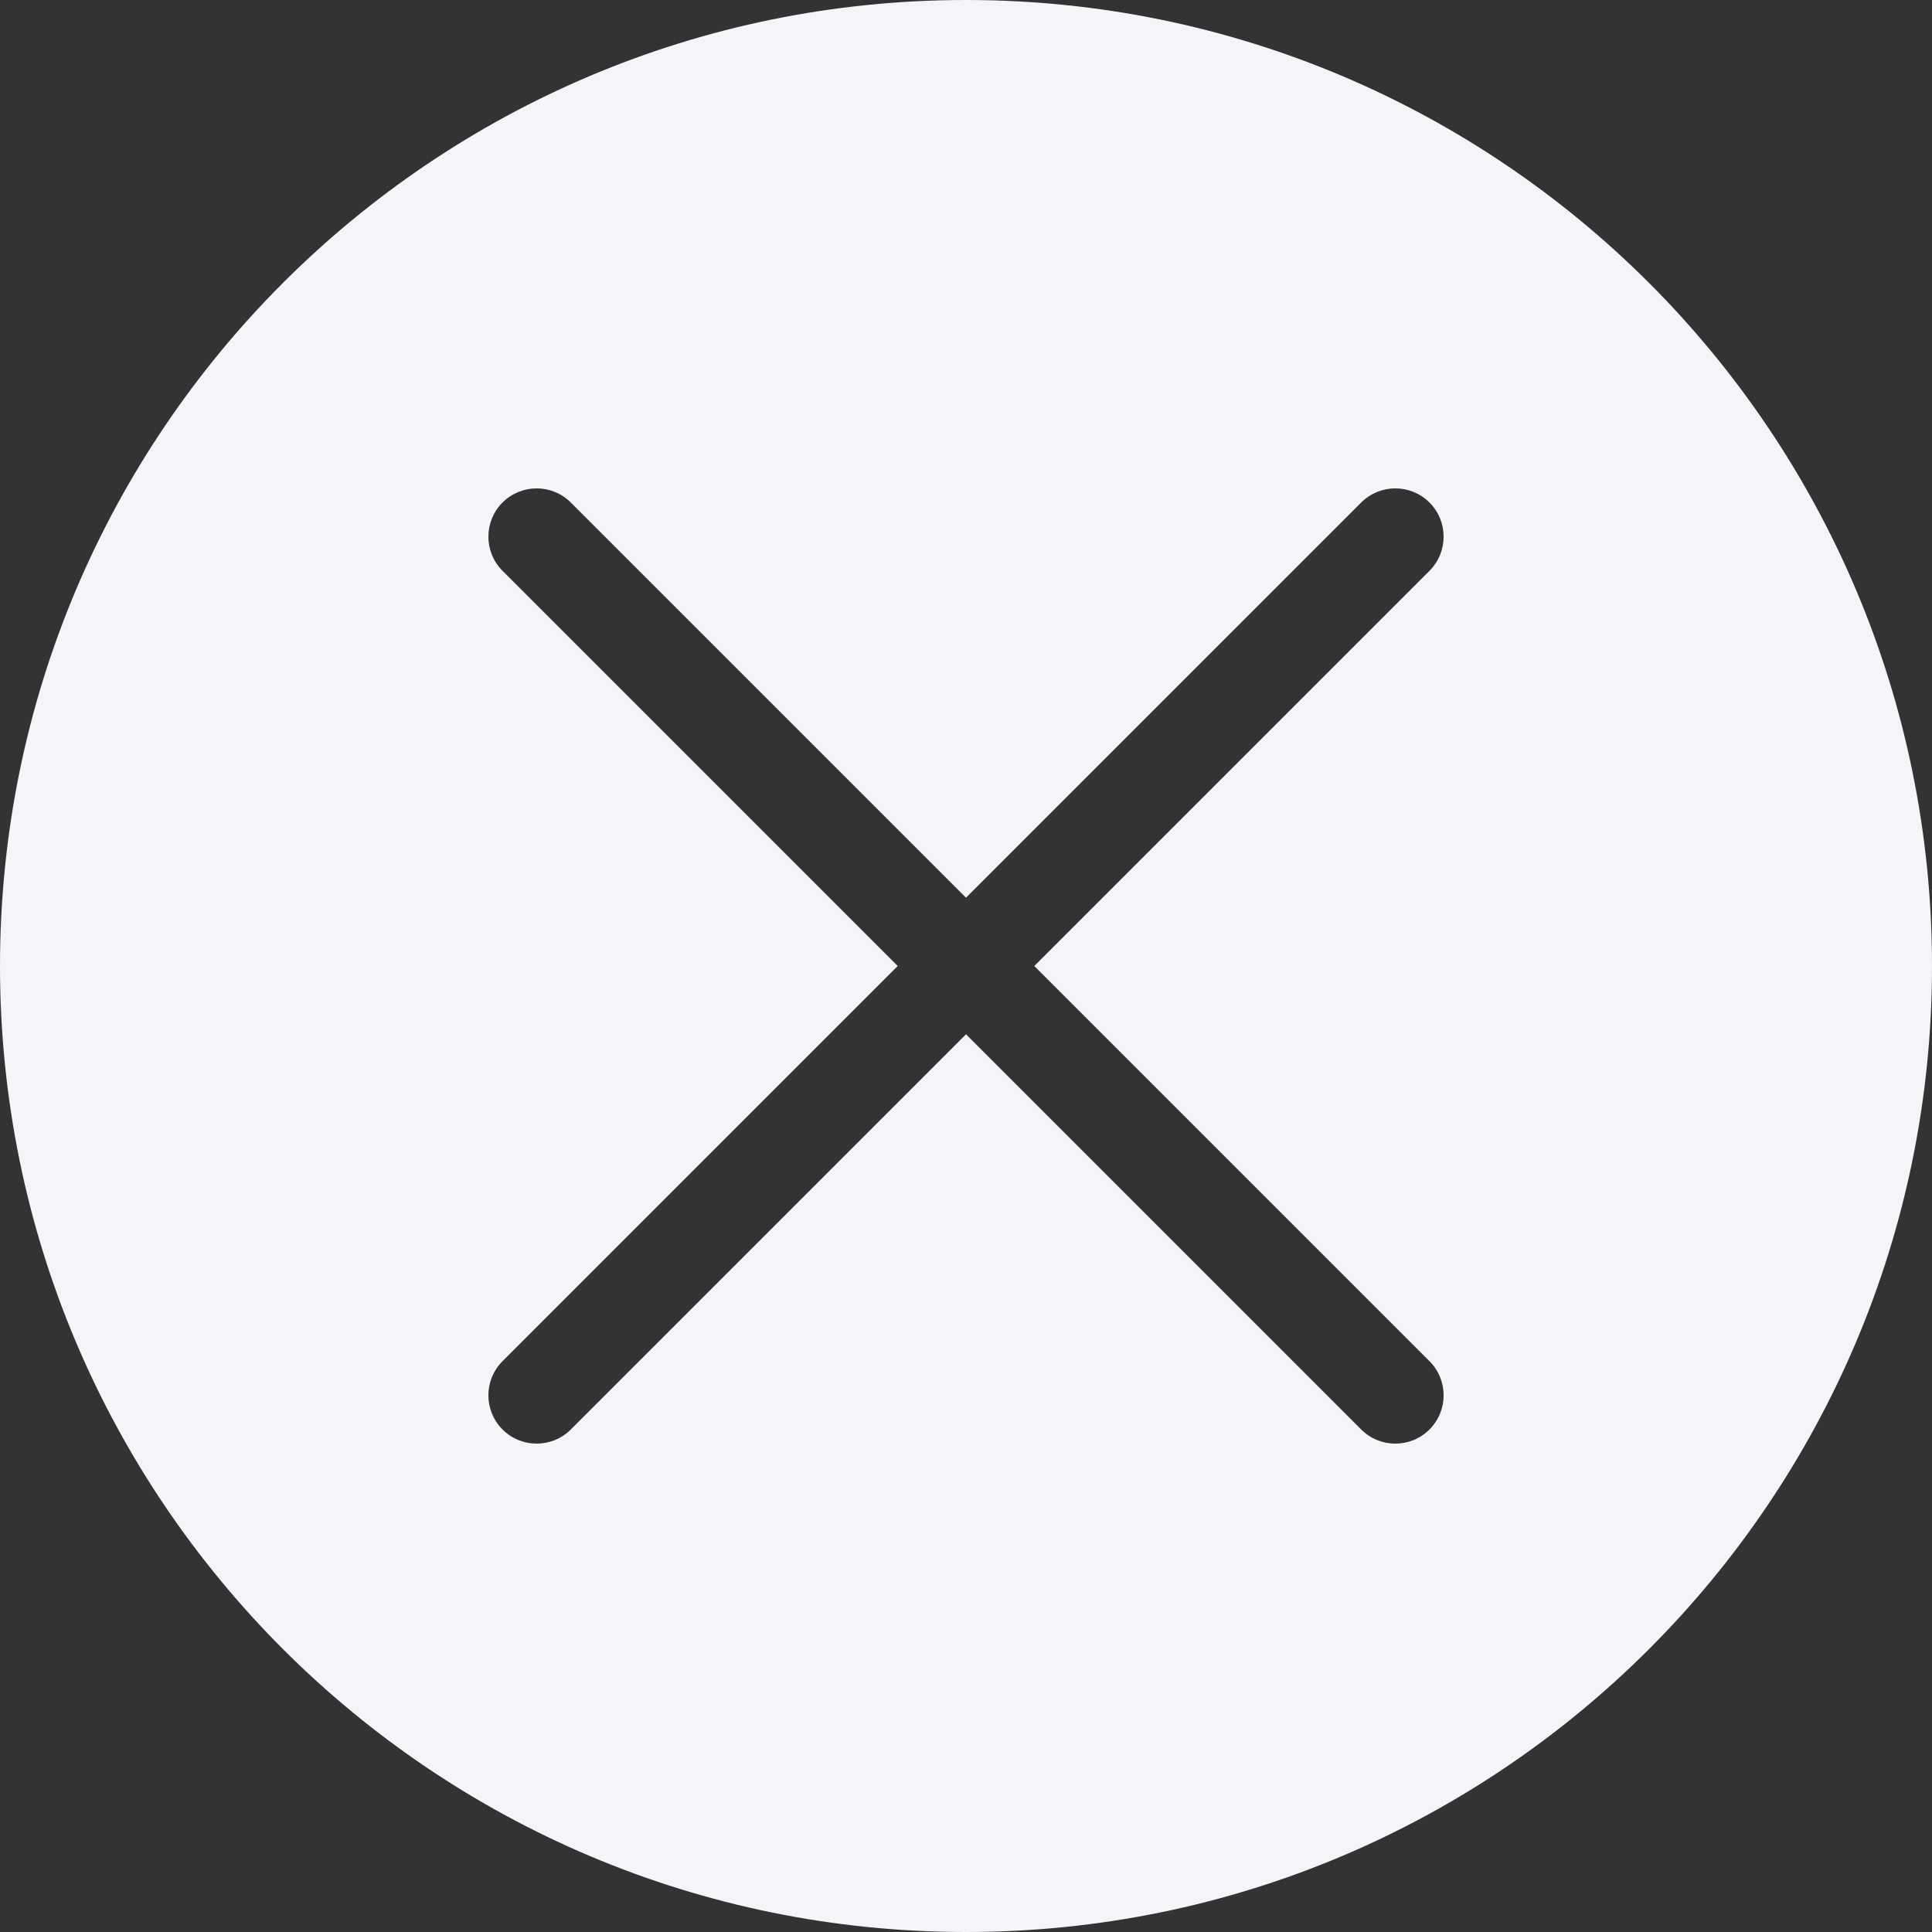 <?xml version="1.0" encoding="UTF-8"?> <svg xmlns="http://www.w3.org/2000/svg" width="40" height="40" viewBox="0 0 40 40" fill="none"><rect x="0" y="0" width="40" height="40" fill="#333333" stroke="none"/><path fill-rule="evenodd" clip-rule="evenodd" d="M40 20C40 31.046 31.046 40 20 40C8.954 40 0 31.046 0 20C0 8.954 8.954 0 20 0C31.046 0 40 8.954 40 20ZM10.404 29.596C10.014 29.206 10.014 28.572 10.404 28.182L18.586 20L10.404 11.818C10.014 11.428 10.014 10.794 10.404 10.404C10.794 10.014 11.428 10.014 11.818 10.404L20 18.586L28.182 10.404C28.572 10.014 29.206 10.014 29.596 10.404C29.986 10.794 29.986 11.428 29.596 11.818L21.414 20L29.596 28.182C29.986 28.572 29.986 29.206 29.596 29.596C29.206 29.986 28.572 29.986 28.182 29.596L20 21.414L11.818 29.596C11.428 29.986 10.794 29.986 10.404 29.596Z" fill="#F4F5F8"></path></svg> 